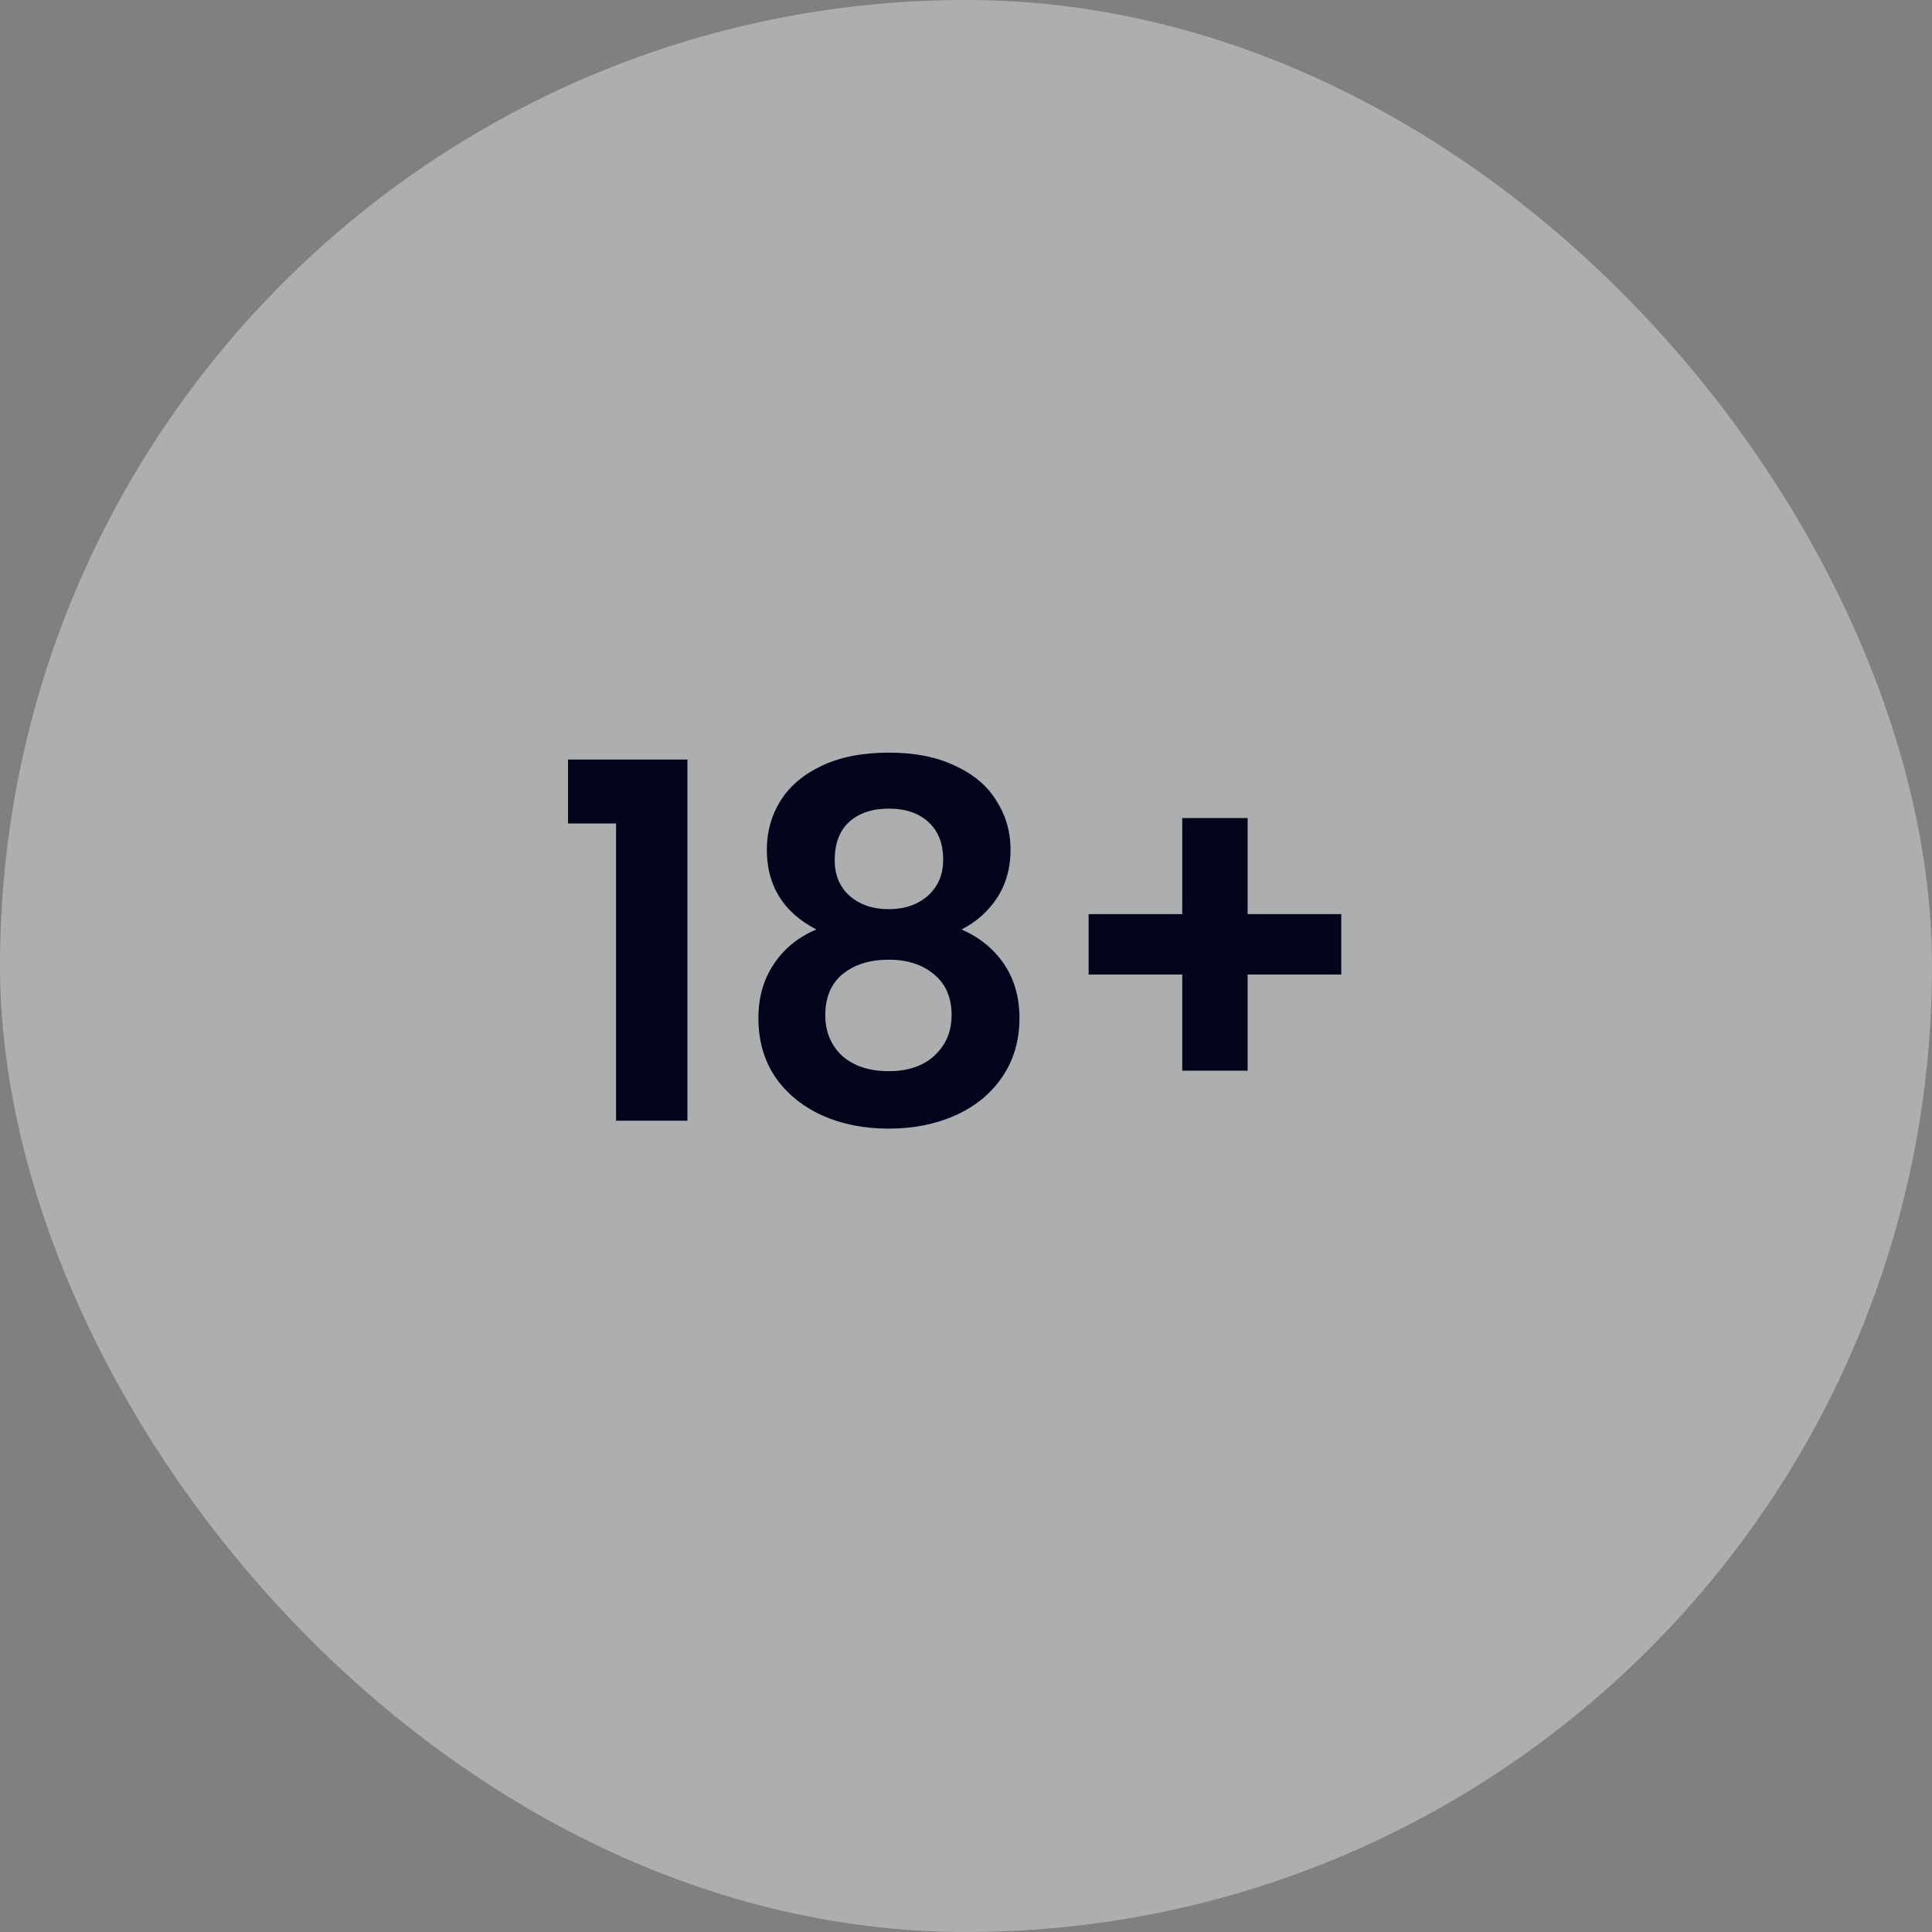 <svg width="195" height="195" viewBox="0 0 195 195" fill="none" xmlns="http://www.w3.org/2000/svg">
<rect x="0" y="0" width="195" height="195" fill="#808080" stroke="none"/>
<g clip-path="url(#clip0_3_828)">
<rect width="195" height="195" rx="97.5" fill="#F1F2F9" fill-opacity="0.4"/>
<path d="M57.332 83.115V76.665H69.382V113.115H62.182V83.115H57.332ZM82.397 93.815C79.064 92.082 77.397 89.398 77.397 85.765C77.397 83.965 77.847 82.332 78.748 80.865C79.681 79.365 81.064 78.182 82.897 77.315C84.764 76.415 87.031 75.965 89.698 75.965C92.364 75.965 94.614 76.415 96.448 77.315C98.314 78.182 99.698 79.365 100.597 80.865C101.531 82.332 101.997 83.965 101.997 85.765C101.997 87.599 101.547 89.215 100.647 90.615C99.748 91.982 98.547 93.049 97.047 93.815C98.881 94.615 100.314 95.782 101.347 97.315C102.381 98.849 102.897 100.665 102.897 102.765C102.897 105.032 102.314 107.015 101.147 108.715C100.014 110.382 98.448 111.665 96.448 112.565C94.448 113.465 92.198 113.915 89.698 113.915C87.198 113.915 84.948 113.465 82.948 112.565C80.981 111.665 79.414 110.382 78.248 108.715C77.114 107.015 76.547 105.032 76.547 102.765C76.547 100.665 77.064 98.849 78.097 97.315C79.131 95.749 80.564 94.582 82.397 93.815ZM95.198 86.765C95.198 85.132 94.698 83.865 93.698 82.965C92.731 82.065 91.397 81.615 89.698 81.615C88.031 81.615 86.698 82.065 85.698 82.965C84.731 83.865 84.248 85.148 84.248 86.815C84.248 88.315 84.748 89.515 85.748 90.415C86.781 91.315 88.097 91.765 89.698 91.765C91.297 91.765 92.614 91.315 93.647 90.415C94.681 89.482 95.198 88.265 95.198 86.765ZM89.698 96.865C87.797 96.865 86.248 97.349 85.047 98.315C83.881 99.282 83.297 100.665 83.297 102.465C83.297 104.132 83.864 105.499 84.998 106.565C86.164 107.599 87.731 108.115 89.698 108.115C91.664 108.115 93.214 107.582 94.347 106.515C95.481 105.449 96.047 104.099 96.047 102.465C96.047 100.699 95.464 99.332 94.297 98.365C93.131 97.365 91.597 96.865 89.698 96.865ZM135.376 98.365H125.926V108.065H119.326V98.365H109.876V92.265H119.326V82.565H125.926V92.265H135.376V98.365Z" fill="#02041B"/>
</g>
<defs>
<clipPath id="clip0_3_828">
<rect width="195" height="195" rx="97.5" fill="white"/>
</clipPath>
</defs>
</svg>

